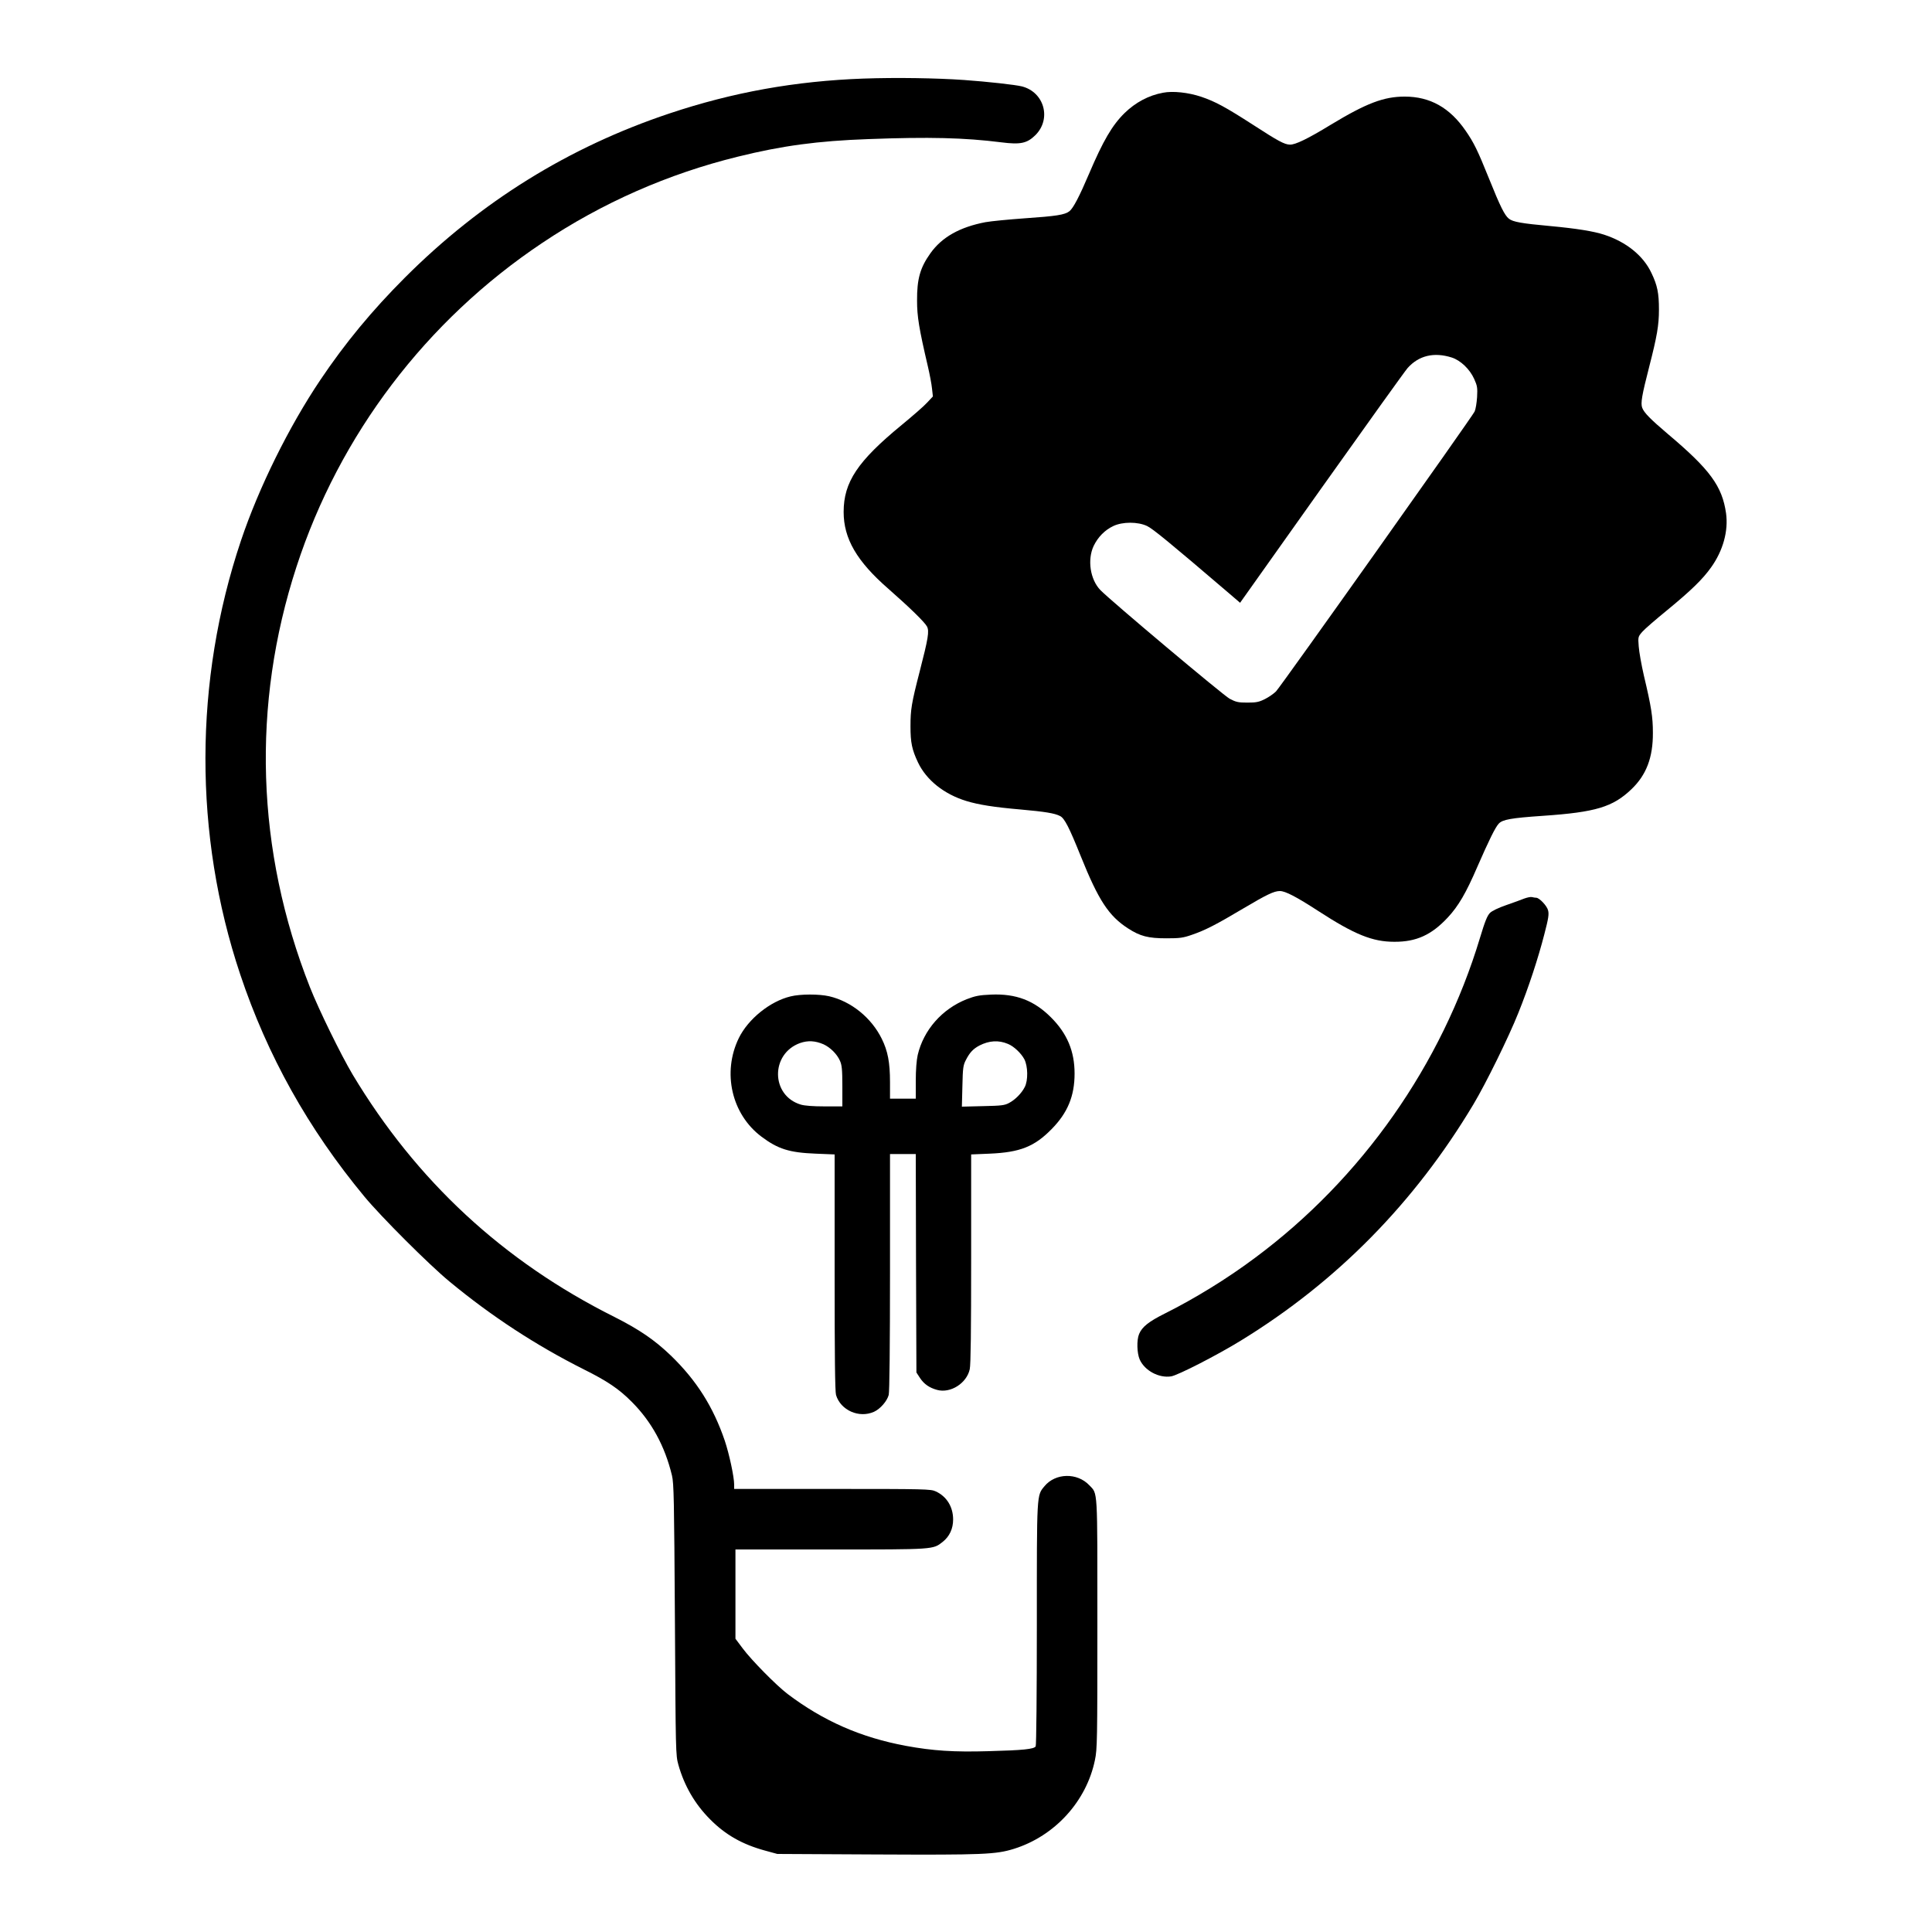 <?xml version="1.0" standalone="no"?>
<!DOCTYPE svg PUBLIC "-//W3C//DTD SVG 20010904//EN"
 "http://www.w3.org/TR/2001/REC-SVG-20010904/DTD/svg10.dtd">
<svg version="1.0" xmlns="http://www.w3.org/2000/svg"
 width="1500pt" height="1500pt" viewBox="0 0 1500 1500"
 preserveAspectRatio="xMidYMid meet">
<g transform="translate(0,1500) scale(0.1,-0.1)"
fill="#000000" stroke="none">
<path d="M6705 14390 c-529 -19 -1015 -106 -1508 -271 -781 -261 -1463 -684
-2053 -1274 -255 -255 -465 -509 -657 -795 -244 -363 -478 -836 -616 -1247
-366 -1089 -368 -2285 -6 -3368 211 -631 528 -1199 964 -1725 127 -154 505
-532 661 -660 325 -269 671 -495 1043 -682 181 -90 273 -152 372 -252 154
-154 257 -343 312 -571 15 -62 17 -184 23 -1120 6 -1037 6 -1051 27 -1127 46
-163 128 -305 247 -424 119 -120 250 -194 426 -242 l95 -26 770 -4 c830 -4
927 0 1068 44 316 99 562 368 628 689 18 84 19 154 19 1058 0 1068 4 1005 -63
1076 -94 99 -262 95 -347 -7 -62 -75 -60 -45 -60 -1071 0 -545 -4 -942 -9
-950 -14 -21 -96 -30 -366 -37 -270 -8 -433 3 -640 41 -351 65 -642 193 -920
403 -86 65 -282 264 -348 353 l-57 76 0 346 0 347 738 0 c809 0 795 -1 871 59
53 42 81 102 81 174 0 98 -50 179 -135 218 -38 18 -81 19 -802 19 l-763 0 0
34 c0 59 -38 237 -73 341 -89 262 -220 469 -419 661 -126 121 -245 202 -439
300 -862 431 -1536 1056 -2031 1881 -92 155 -262 502 -332 679 -418 1061 -454
2190 -104 3264 333 1024 1007 1912 1908 2514 464 311 978 537 1520 670 344 85
619 122 1010 136 474 18 749 11 1034 -25 149 -19 200 -8 265 56 126 126 69
333 -104 378 -51 13 -268 37 -450 50 -214 15 -525 20 -780 11z"/>
<path d="M9030 14280 c-111 -20 -214 -75 -299 -158 -96 -94 -167 -216 -276
-472 -74 -174 -122 -266 -152 -290 -36 -28 -101 -38 -348 -55 -124 -9 -260
-22 -304 -30 -199 -38 -338 -116 -427 -241 -80 -112 -105 -199 -104 -369 0
-122 15 -215 84 -510 14 -60 29 -138 32 -171 l7 -62 -44 -47 c-24 -27 -114
-105 -199 -175 -342 -281 -450 -443 -450 -675 0 -207 102 -383 348 -597 166
-146 281 -258 299 -292 19 -36 10 -91 -57 -351 -63 -244 -71 -294 -71 -424 0
-126 11 -180 58 -280 65 -137 202 -247 376 -300 95 -29 214 -48 422 -66 190
-17 264 -29 306 -51 34 -17 71 -90 159 -309 139 -346 218 -466 368 -563 94
-61 157 -77 297 -77 105 0 130 3 201 28 102 35 189 80 394 202 184 109 241
137 287 137 42 0 127 -44 298 -155 282 -183 421 -239 590 -239 171 -1 289 53
415 188 83 89 142 190 230 394 90 206 139 306 166 335 29 32 95 44 344 61 409
28 542 68 687 207 115 110 167 246 166 437 0 123 -12 201 -70 445 -19 83 -37
184 -40 226 -6 74 -5 76 28 114 18 21 105 96 192 167 184 151 277 241 342 333
93 130 135 283 116 420 -30 210 -124 339 -449 613 -140 119 -187 167 -202 206
-13 36 -3 95 55 321 60 234 75 320 75 441 0 128 -12 188 -58 284 -63 135 -196
242 -368 298 -83 27 -215 48 -419 67 -220 20 -289 32 -320 57 -33 26 -67 94
-155 313 -87 216 -117 278 -181 370 -123 179 -276 265 -473 265 -162 0 -297
-51 -573 -218 -180 -110 -276 -156 -318 -155 -43 1 -92 28 -285 153 -214 138
-295 182 -405 219 -99 33 -219 46 -295 31z m2242 -2056 c68 -22 139 -90 173
-165 25 -55 27 -70 23 -143 -3 -44 -11 -94 -19 -111 -19 -41 -1503 -2132
-1542 -2173 -18 -18 -57 -45 -87 -60 -46 -23 -68 -27 -136 -27 -70 0 -88 4
-137 30 -49 26 -927 764 -1004 844 -79 82 -102 235 -52 342 33 69 87 124 153
155 72 34 190 34 262 0 44 -21 175 -128 631 -518 l91 -78 633 892 c349 491
649 910 668 931 87 97 205 125 343 81z"/>
<path d="M11835 8024 c-22 -9 -85 -32 -140 -51 -61 -21 -111 -45 -127 -61 -21
-21 -39 -66 -77 -192 -297 -986 -918 -1870 -1746 -2485 -215 -161 -467 -316
-701 -433 -126 -63 -177 -104 -200 -159 -20 -47 -17 -150 5 -199 39 -86 149
-145 244 -130 53 9 358 165 543 279 743 456 1346 1068 1803 1832 96 160 275
524 349 710 81 201 155 428 202 611 33 126 37 157 29 187 -9 35 -68 97 -92 97
-7 0 -21 2 -32 5 -11 3 -38 -3 -60 -11z"/>
<path d="M6138 7264 c-159 -38 -329 -175 -402 -324 -130 -267 -56 -591 176
-765 128 -96 216 -124 421 -132 l147 -6 0 -915 c0 -656 3 -925 11 -953 36
-119 179 -182 295 -130 48 22 101 82 114 131 6 22 10 388 10 953 l0 917 100 0
100 0 2 -848 3 -848 28 -43 c31 -47 73 -76 132 -92 104 -29 230 51 254 160 8
36 11 302 11 860 l0 808 143 6 c236 10 348 54 482 191 124 126 178 256 178
431 0 174 -58 311 -183 436 -132 132 -272 185 -465 177 -93 -4 -122 -10 -190
-36 -191 -76 -334 -238 -380 -433 -9 -41 -15 -114 -15 -201 l0 -138 -100 0
-100 0 0 128 c0 153 -17 242 -64 337 -81 164 -237 290 -408 330 -78 18 -224
18 -300 -1z m256 -372 c52 -24 104 -75 127 -127 15 -33 19 -67 19 -197 l0
-158 -138 0 c-90 0 -155 5 -185 14 -233 70 -236 395 -5 478 61 21 117 18 182
-10z m1432 3 c45 -18 102 -72 127 -119 28 -54 30 -165 3 -216 -25 -49 -74 -98
-121 -123 -35 -19 -59 -22 -204 -25 l-163 -4 4 159 c3 141 6 163 27 203 30 59
57 87 106 113 75 38 148 43 221 12z"/>
</g>
</svg>
